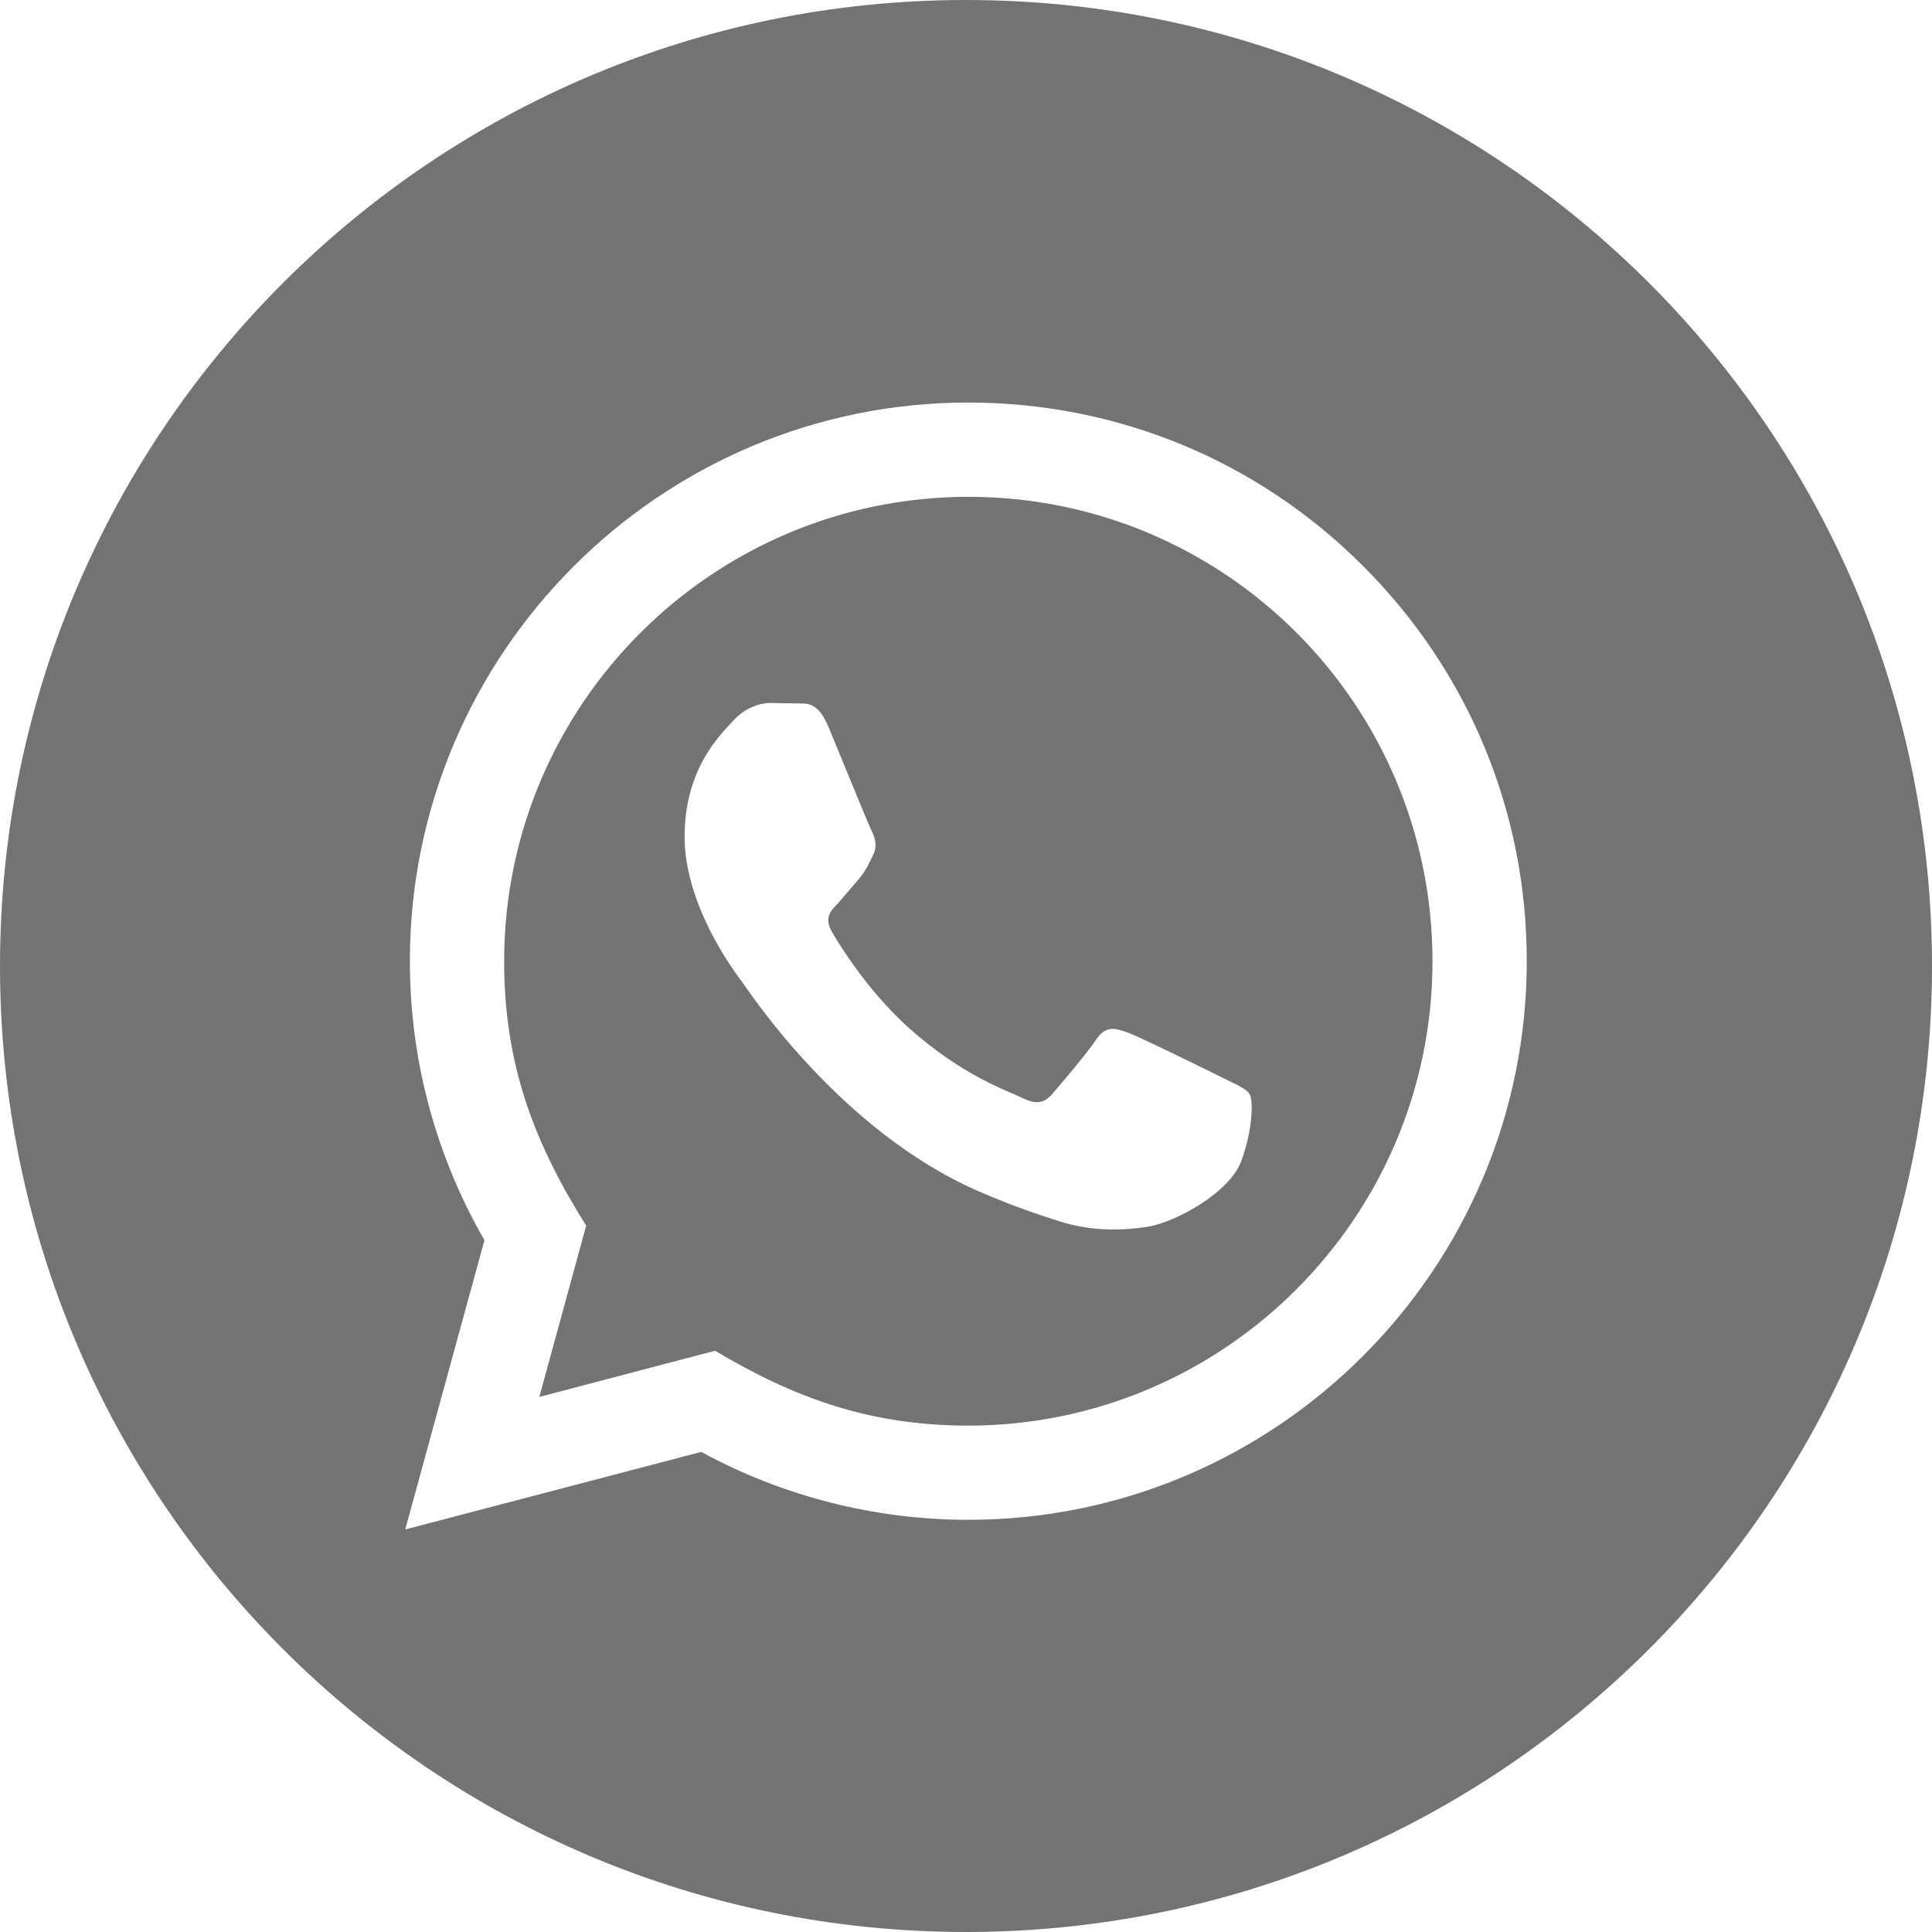<svg width="20" height="20" viewBox="0 0 20 20" fill="none" xmlns="http://www.w3.org/2000/svg">
<g clip-path="url(#clip0_3928_5639)">
<path d="M10.026 5.143C7.375 5.143 5.22 7.298 5.219 9.948C5.218 11.03 5.536 11.84 6.068 12.688L5.583 14.461L7.402 13.983C8.217 14.467 8.994 14.757 10.023 14.758C12.671 14.758 14.828 12.602 14.829 9.953C14.83 7.297 12.683 5.144 10.026 5.143ZM12.852 12.013C12.732 12.351 12.155 12.658 11.877 12.7C11.628 12.738 11.313 12.752 10.967 12.643C10.758 12.576 10.488 12.487 10.144 12.338C8.695 11.713 7.749 10.253 7.677 10.158C7.604 10.061 7.087 9.374 7.087 8.663C7.087 7.952 7.46 7.603 7.593 7.458C7.725 7.314 7.881 7.277 7.978 7.277L8.254 7.282C8.342 7.287 8.462 7.249 8.579 7.531C8.699 7.82 8.988 8.531 9.024 8.603C9.06 8.676 9.084 8.76 9.036 8.857C8.988 8.953 8.963 9.013 8.892 9.098L8.675 9.351C8.602 9.422 8.527 9.501 8.612 9.646C8.696 9.791 8.986 10.263 9.415 10.647C9.967 11.139 10.432 11.292 10.577 11.363C10.721 11.435 10.805 11.423 10.89 11.328C10.974 11.231 11.251 10.906 11.348 10.761C11.444 10.617 11.54 10.64 11.672 10.688C11.805 10.737 12.515 11.086 12.659 11.158C12.803 11.231 12.9 11.267 12.936 11.327C12.973 11.387 12.973 11.676 12.852 12.013ZM10 0C4.478 0 0 4.478 0 10C0 15.523 4.478 20 10 20C15.523 20 20 15.523 20 10C20 4.478 15.523 0 10 0ZM10.024 15.733C9.057 15.733 8.103 15.49 7.259 15.03L4.195 15.833L5.015 12.838C4.509 11.961 4.242 10.966 4.243 9.947C4.244 6.76 6.838 4.167 10.024 4.167C11.571 4.168 13.023 4.769 14.113 5.862C15.205 6.954 15.806 8.407 15.805 9.952C15.804 13.139 13.211 15.733 10.024 15.733Z" fill="#737373"/>
</g>
<defs>
<clipPath id="clip0_3928_5639">
<rect width="20" height="20" fill="white"/>
</clipPath>
</defs>
</svg>
